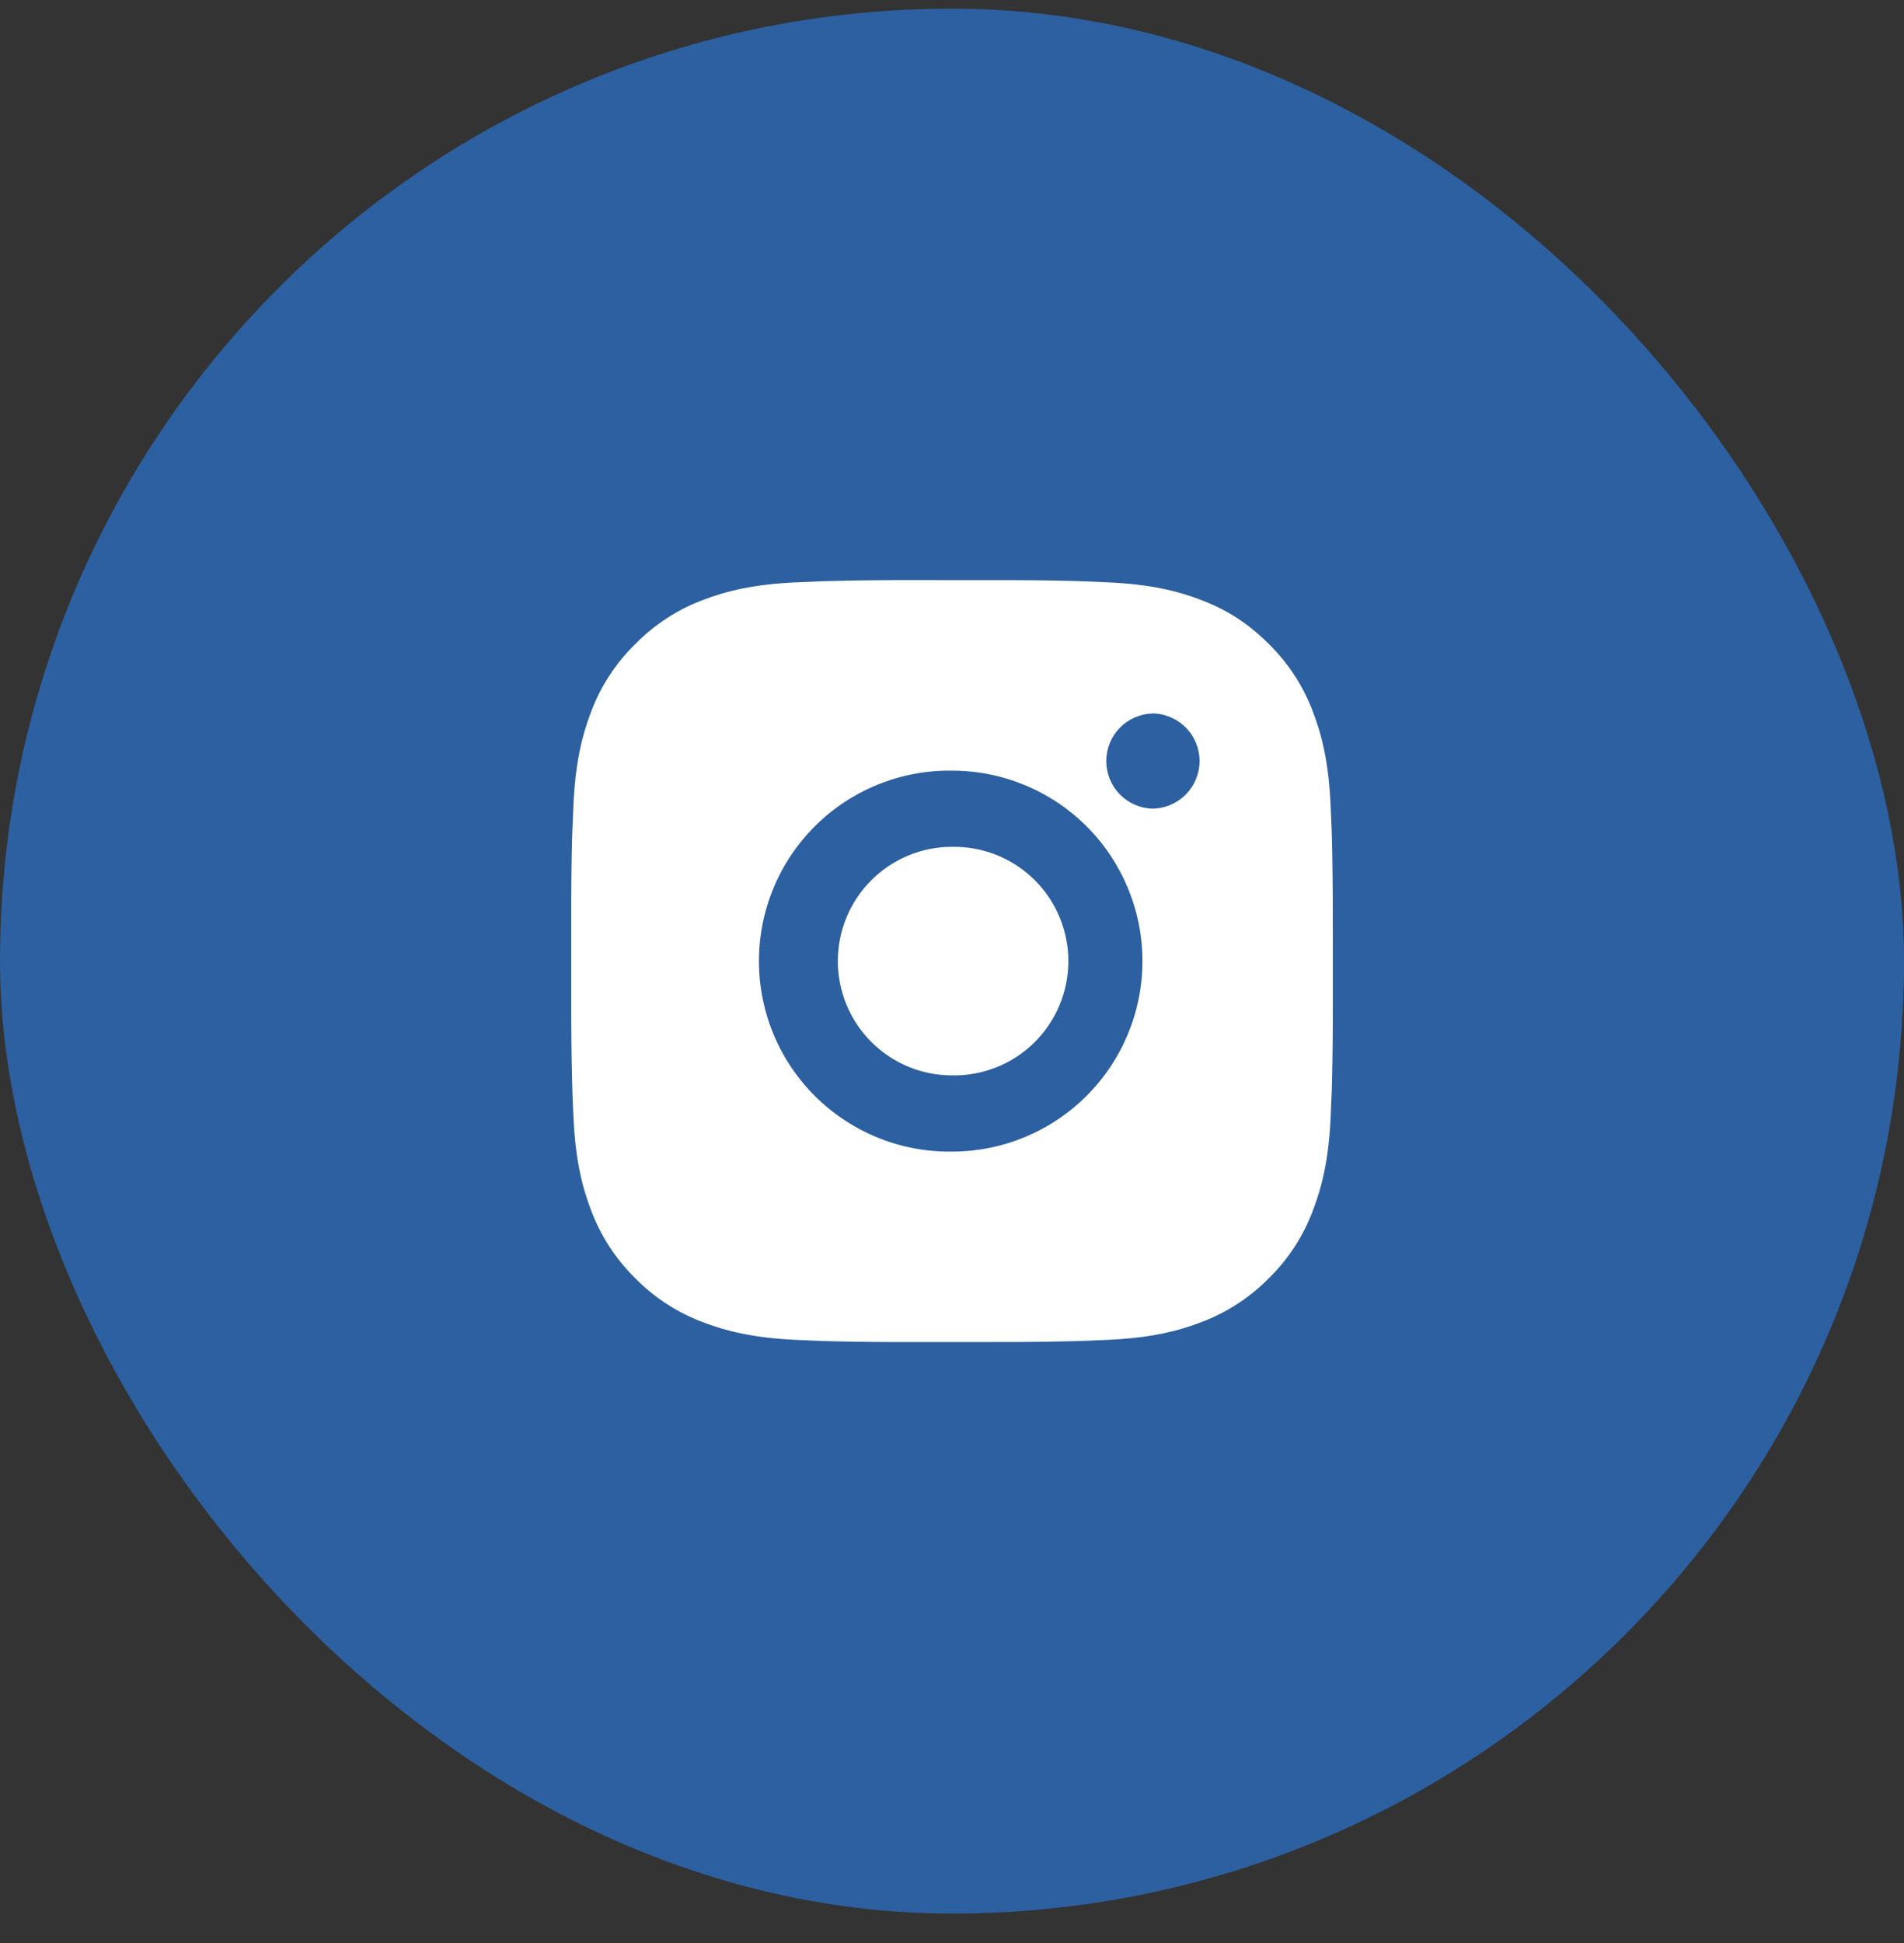 <svg xmlns="http://www.w3.org/2000/svg" width="50" height="51" viewBox="0 0 50 51" fill="none"><rect x="0" y="0" width="50" height="51" fill="#333333" stroke="none"/><rect y="0.227" width="50" height="50" rx="25" fill="#2C60A0"></rect><path d="M26.029 15.228C26.758 15.225 27.488 15.232 28.218 15.25L28.412 15.257C28.636 15.265 28.857 15.275 29.124 15.287C30.188 15.337 30.914 15.505 31.551 15.752C32.211 16.006 32.767 16.35 33.323 16.906C33.831 17.405 34.224 18.01 34.476 18.677C34.723 19.314 34.891 20.041 34.941 21.105C34.953 21.371 34.963 21.593 34.971 21.817L34.977 22.011C34.994 22.74 35.002 23.47 35 24.199L35.001 24.945V26.255C35.003 26.985 34.995 27.714 34.978 28.444L34.972 28.638C34.964 28.862 34.954 29.083 34.942 29.35C34.892 30.414 34.722 31.14 34.476 31.777C34.225 32.445 33.832 33.05 33.323 33.549C32.822 34.057 32.218 34.451 31.551 34.702C30.914 34.949 30.188 35.117 29.124 35.167C28.857 35.179 28.636 35.189 28.412 35.197L28.218 35.203C27.488 35.221 26.758 35.228 26.029 35.226L25.283 35.227H23.974C23.244 35.229 22.514 35.222 21.785 35.204L21.591 35.198C21.353 35.189 21.116 35.179 20.879 35.168C19.815 35.118 19.089 34.948 18.451 34.702C17.783 34.451 17.179 34.058 16.68 33.549C16.171 33.049 15.777 32.444 15.526 31.777C15.279 31.14 15.111 30.414 15.061 29.35C15.049 29.113 15.039 28.875 15.031 28.638L15.026 28.444C15.007 27.714 14.999 26.985 15.001 26.255V24.199C14.998 23.47 15.005 22.74 15.023 22.011L15.03 21.817C15.038 21.593 15.048 21.371 15.06 21.105C15.11 20.04 15.278 19.315 15.525 18.677C15.776 18.009 16.171 17.405 16.681 16.907C17.18 16.398 17.784 16.003 18.451 15.752C19.089 15.505 19.814 15.337 20.879 15.287L21.591 15.257L21.785 15.252C22.514 15.233 23.243 15.225 23.973 15.227L26.029 15.228ZM25.001 20.228C24.338 20.218 23.68 20.341 23.066 20.588C22.451 20.835 21.891 21.202 21.419 21.667C20.948 22.132 20.573 22.686 20.317 23.298C20.062 23.909 19.93 24.565 19.93 25.227C19.93 25.89 20.062 26.546 20.317 27.157C20.573 27.768 20.948 28.323 21.419 28.788C21.891 29.253 22.451 29.62 23.066 29.867C23.68 30.114 24.338 30.236 25.001 30.227C26.327 30.227 27.598 29.7 28.536 28.762C29.474 27.825 30.001 26.553 30.001 25.227C30.001 23.901 29.474 22.629 28.536 21.691C27.598 20.754 26.327 20.228 25.001 20.228ZM25.001 22.228C25.399 22.221 25.795 22.293 26.165 22.44C26.536 22.587 26.873 22.807 27.157 23.087C27.442 23.366 27.668 23.699 27.822 24.066C27.976 24.434 28.056 24.828 28.056 25.227C28.056 25.625 27.977 26.02 27.822 26.388C27.668 26.755 27.442 27.088 27.158 27.368C26.874 27.647 26.537 27.867 26.166 28.014C25.796 28.162 25.4 28.234 25.002 28.227C24.206 28.227 23.443 27.911 22.88 27.348C22.318 26.786 22.002 26.023 22.002 25.227C22.002 24.431 22.318 23.668 22.88 23.106C23.443 22.543 24.206 22.227 25.002 22.227L25.001 22.228ZM30.251 18.728C29.928 18.741 29.623 18.878 29.399 19.111C29.175 19.344 29.051 19.654 29.051 19.977C29.051 20.3 29.175 20.61 29.399 20.843C29.623 21.076 29.928 21.213 30.251 21.226C30.582 21.226 30.9 21.094 31.134 20.86C31.369 20.625 31.501 20.307 31.501 19.976C31.501 19.644 31.369 19.326 31.134 19.092C30.9 18.858 30.582 18.726 30.251 18.726V18.728Z" fill="white"></path></svg>